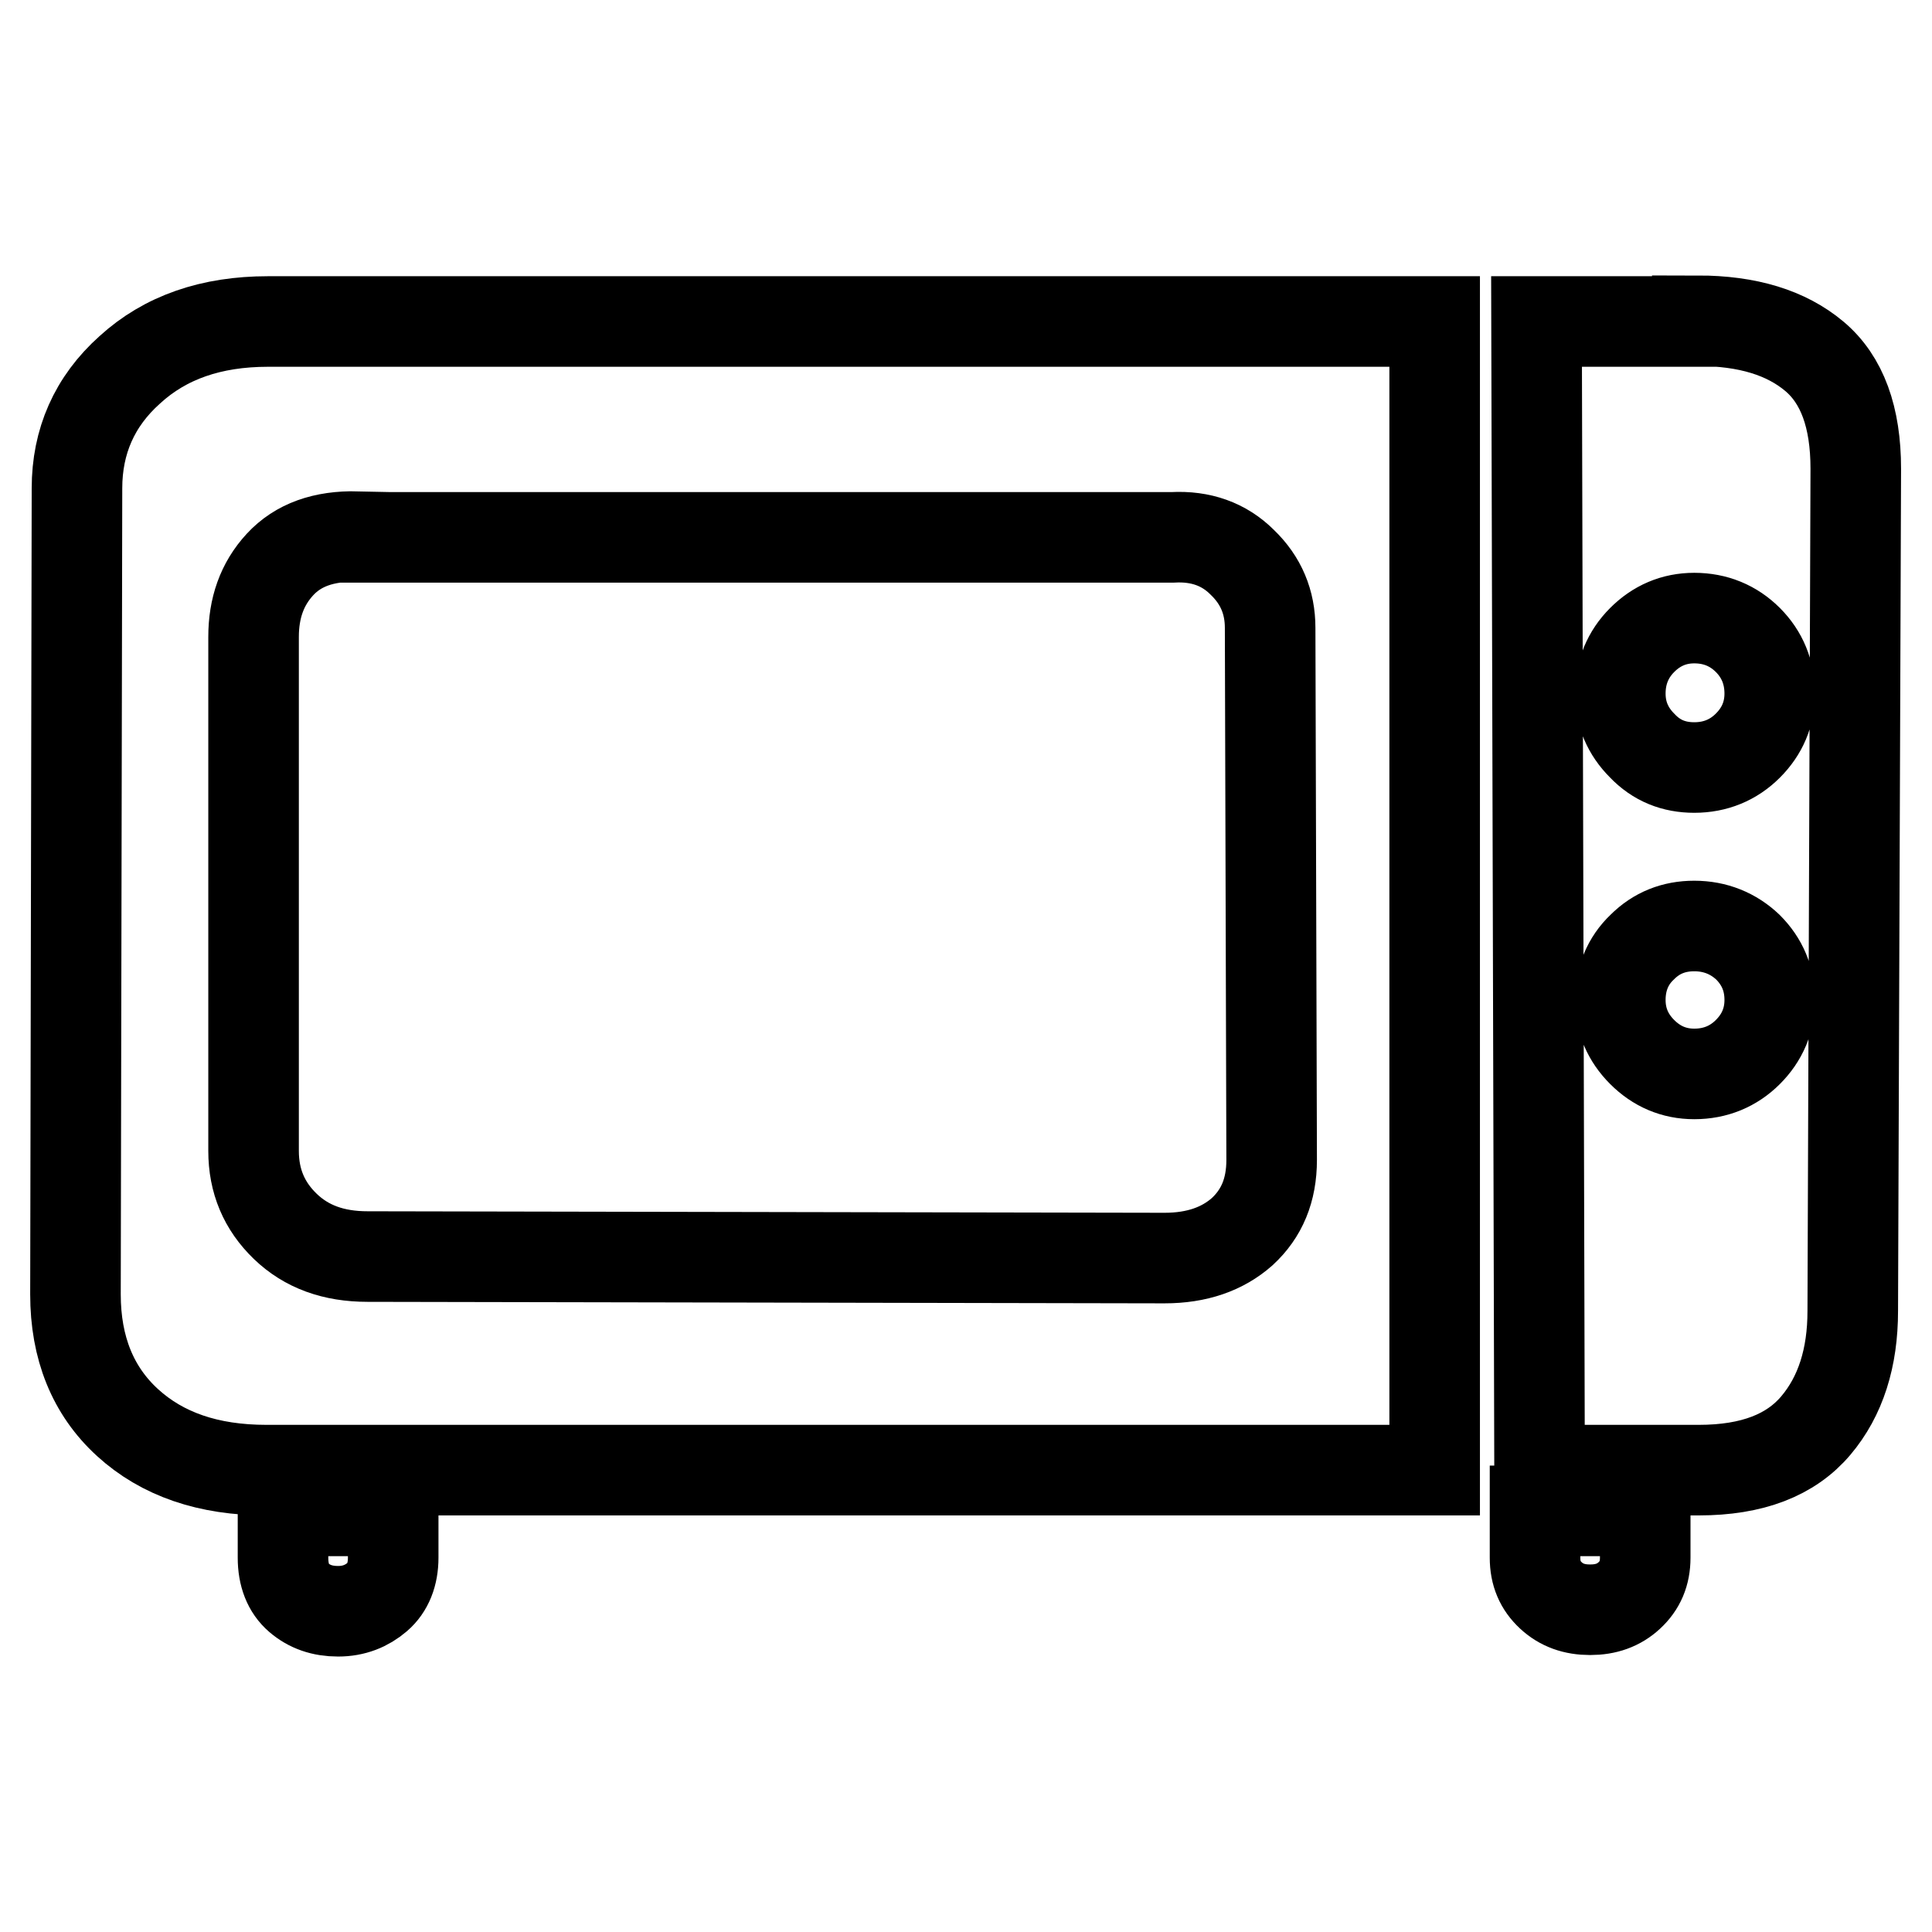 <?xml version="1.0" encoding="utf-8"?>
<!-- Svg Vector Icons : http://www.onlinewebfonts.com/icon -->
<!DOCTYPE svg PUBLIC "-//W3C//DTD SVG 1.1//EN" "http://www.w3.org/Graphics/SVG/1.1/DTD/svg11.dtd">
<svg version="1.1" xmlns="http://www.w3.org/2000/svg" xmlns:xlink="http://www.w3.org/1999/xlink" x="0px" y="0px" viewBox="0 0 256 256" enable-background="new 0 0 256 256" xml:space="preserve">
<g> <path stroke-width="12" fill-opacity="0" stroke="#000000"  d="M37.5,200.2h14.6v6.2c0,2.2-0.7,4-2.1,5.2s-3.1,1.9-5.2,1.9s-3.8-0.6-5.2-1.8c-1.4-1.2-2.1-3-2.1-5.3V200.2 z M224.9,42.5c6.7,0,11.8,1.6,15.5,4.7c3.7,3.1,5.5,8.1,5.5,14.9l-0.4,111.6c0,6.2-1.6,11.3-4.9,15.2c-3.3,3.9-8.4,5.9-15.5,5.9 h-21.1l-0.4-152.2H224.9L224.9,42.5z M224.5,142.3c2.8,0,5.2-1,7.1-2.9c1.9-1.9,2.9-4.2,2.9-6.9c0-2.8-1-5.1-2.9-7 c-1.9-1.8-4.3-2.8-7.1-2.8c-2.7,0-5,0.9-6.9,2.8c-1.9,1.8-2.9,4.2-2.9,7c0,2.7,1,5,2.9,6.9C219.5,141.3,221.8,142.3,224.5,142.3 L224.5,142.3z M224.5,101.7c2.8,0,5.2-1,7.1-2.9c1.9-1.9,2.9-4.2,2.9-6.9c0-2.8-1-5.2-2.9-7.1c-1.9-1.9-4.3-2.9-7.1-2.9 c-2.7,0-5,1-6.9,2.9c-1.9,1.9-2.9,4.3-2.9,7.1c0,2.7,1,5,2.9,6.9C219.5,100.8,221.8,101.7,224.5,101.7L224.5,101.7z M203.4,200.2 h14.6v6.2c0,2.1-0.7,3.7-2.1,5c-1.4,1.3-3.1,1.9-5.2,1.9c-2.1,0-3.8-0.6-5.2-1.9c-1.4-1.3-2.1-2.9-2.1-5V200.2L203.4,200.2z  M10.2,64.7c0-6.2,2.3-11.5,7-15.7c4.7-4.3,10.8-6.4,18.3-6.4h154.6v152.2H35.3c-7.7,0-13.8-2.1-18.4-6.3c-4.6-4.2-6.9-9.9-6.9-17 L10.2,64.7z M47.3,71.1c-4.4-0.1-7.8,1.1-10.2,3.7c-2.4,2.6-3.5,5.8-3.5,9.6v68.1c0,4,1.4,7.3,4.2,10c2.8,2.7,6.4,4,10.9,4 l105.6,0.2c4.3,0,7.7-1.2,10.3-3.5c2.6-2.4,3.9-5.5,3.9-9.5l-0.2-70.5c0-3.4-1.2-6.3-3.7-8.7c-2.4-2.4-5.5-3.5-9.2-3.3H47.3 L47.3,71.1z"/></g>
</svg>